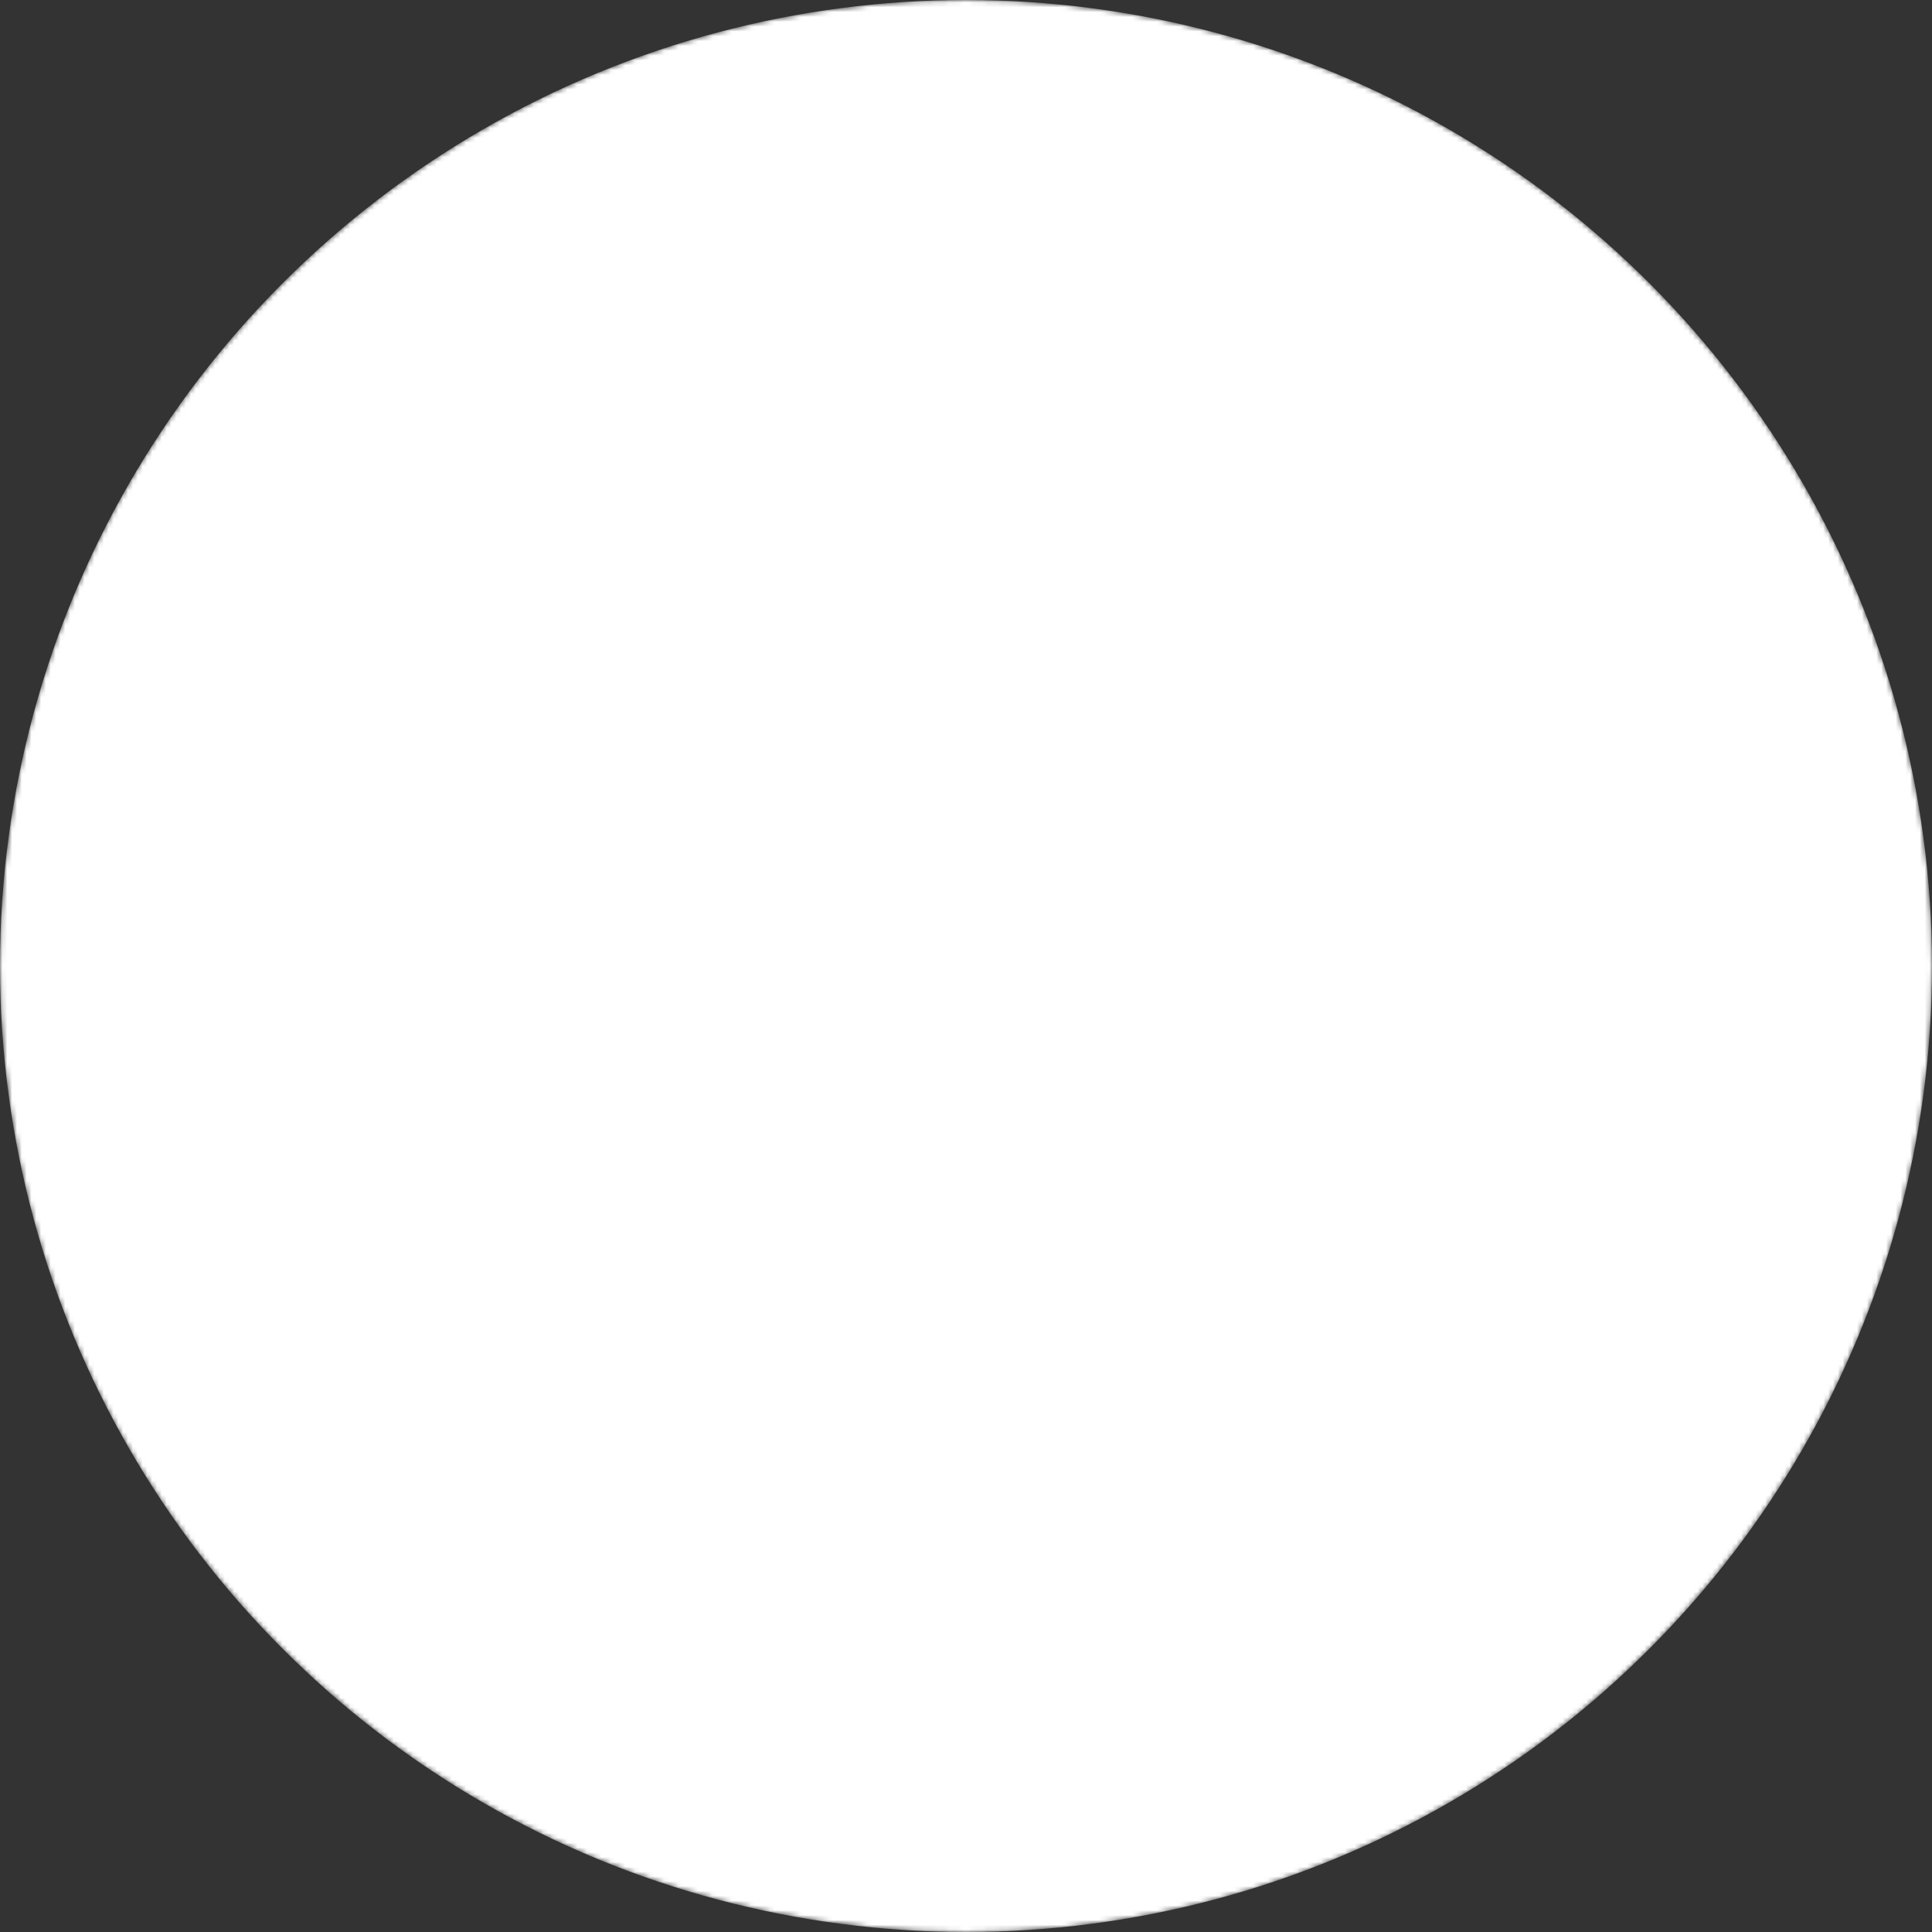 <?xml version="1.0" encoding="UTF-8"?>
<svg xmlns="http://www.w3.org/2000/svg" xmlns:xlink="http://www.w3.org/1999/xlink" version="1.1" viewBox="0 0 400 400">
  <rect x="0" y="0" width="400" height="400" fill="#333333" stroke="none"/>
  <defs>
    <style>
      .cls-1 {
        mask: url(#mask);
      }

      .cls-2 {
        fill: #fff;
      }

      .cls-3 {
        stroke-width: 12.5px;
      }

      .cls-3, .cls-4, .cls-5 {
        stroke: #fff;
      }

      .cls-3, .cls-4, .cls-5, .cls-6 {
        stroke-miterlimit: 100;
      }

      .cls-4 {
        stroke-width: 25px;
      }

      .cls-5 {
        stroke-width: 20px;
      }

      .cls-6 {
        stroke: #000;
        stroke-width: 10px;
      }
    </style>
    <mask id="mask" x="0" y="0" width="400" height="400" maskUnits="userSpaceOnUse">
      <g id="a">
        <circle class="cls-4" cx="200" cy="200" r="187.5"/>
        <circle class="cls-3" cx="200" cy="200" r="93.8"/>
        <circle class="cls-5" cx="200" cy="200" r="40"/>
        <path class="cls-6" d="M137.5,52.5l62.5,147.5M262.5,52.5l-62.5,147.5"/>
        <path class="cls-2" d="M137.5,52.5h125l-62.5,147.5-62.5-147.5Z"/>
        <path d="M157.5,65h85l-42.5,100-42.5-100Z"/>
      </g>
    </mask>
  </defs>
  <!-- Generator: Adobe Illustrator 28.7.1, SVG Export Plug-In . SVG Version: 1.2.0 Build 142)  -->
  <g>
    <g id="_レイヤー_1" data-name="レイヤー_1">
      <g class="cls-1">
        <circle class="cls-2" cx="200" cy="200" r="200"/>
      </g>
    </g>
  </g>
</svg>